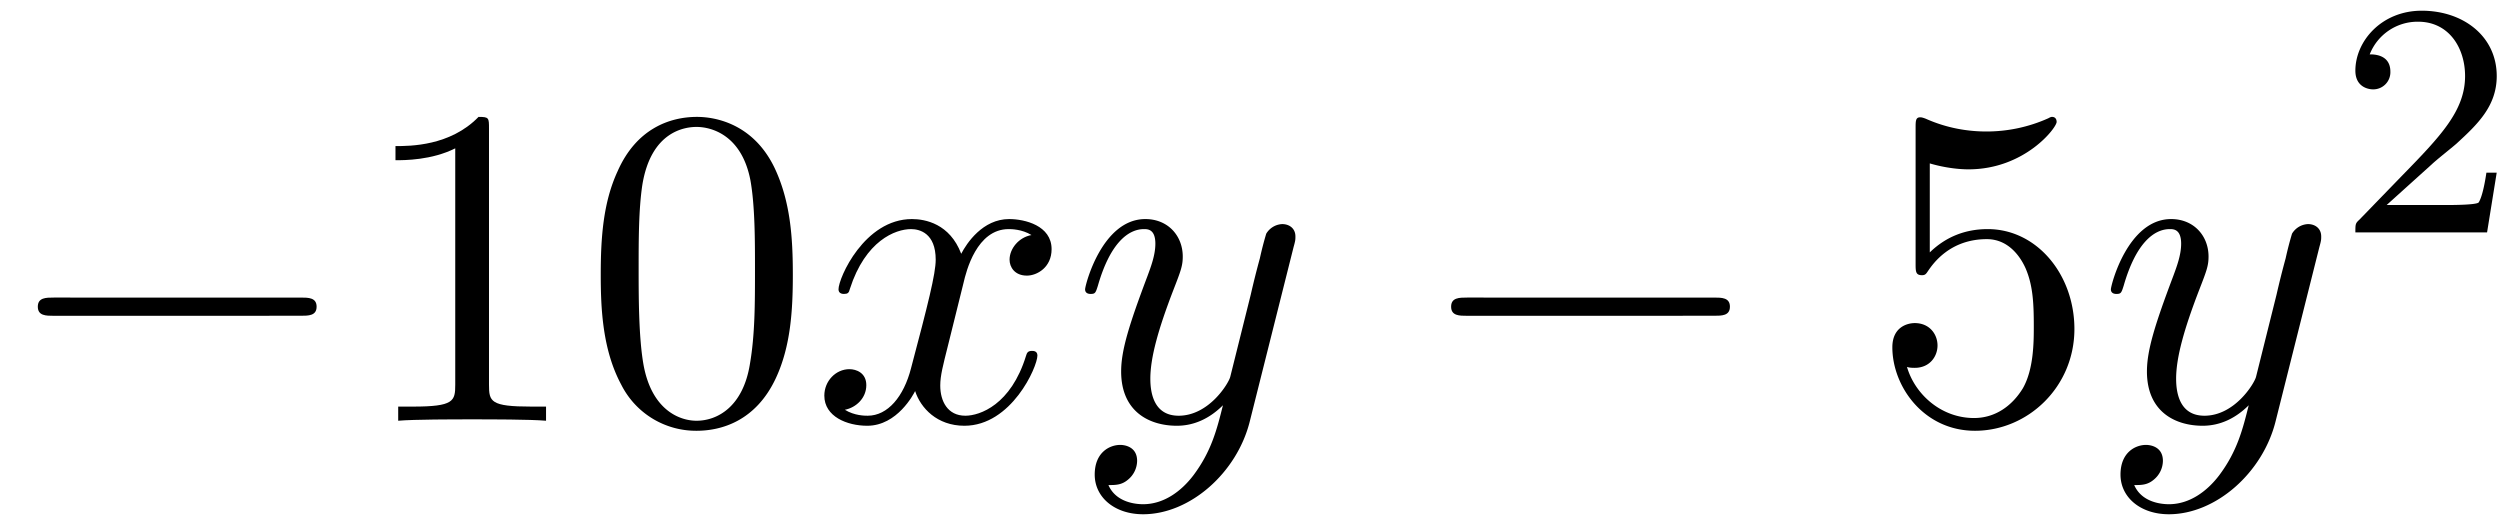 <svg xmlns="http://www.w3.org/2000/svg" xmlns:xlink="http://www.w3.org/1999/xlink" width="100" height="21" viewBox="1872.02 1482.796 59.776 12.553"><defs><path id="g1-120" d="M3.644-3.295c.065-.283.316-1.287 1.08-1.287.054 0 .316 0 .545.142-.305.055-.524.327-.524.59 0 .174.12.38.415.38.24 0 .59-.195.59-.632 0-.567-.645-.72-1.015-.72-.633 0-1.015.578-1.146.83-.273-.72-.862-.83-1.178-.83-1.135 0-1.756 1.407-1.756 1.68 0 .11.109.11.13.11.088 0 .12-.023.142-.12.371-1.157 1.091-1.43 1.462-1.43.207 0 .59.098.59.731 0 .338-.186 1.07-.59 2.596C2.215-.578 1.833-.12 1.353-.12c-.066 0-.317 0-.546-.142.273-.054.513-.283.513-.589 0-.294-.24-.382-.404-.382-.327 0-.6.284-.6.633 0 .502.546.72 1.026.72.72 0 1.113-.764 1.145-.83.131.405.524.83 1.178.83 1.124 0 1.746-1.407 1.746-1.68 0-.11-.098-.11-.131-.11-.098 0-.12.045-.142.12-.36 1.168-1.102 1.43-1.45 1.43-.426 0-.6-.35-.6-.72 0-.24.065-.48.185-.96z"/><path id="g1-121" d="M5.302-4.156c.043-.153.043-.175.043-.251 0-.197-.152-.295-.316-.295a.47.47 0 0 0-.382.23 8 8 0 0 0-.152.588 21 21 0 0 0-.219.873l-.49 1.964c-.044.163-.513.927-1.233.927-.557 0-.677-.48-.677-.884 0-.501.186-1.178.557-2.138.174-.447.218-.567.218-.785 0-.491-.35-.895-.895-.895-1.036 0-1.44 1.582-1.44 1.68 0 .11.11.11.131.11.11 0 .12-.023.175-.197.294-1.026.73-1.353 1.102-1.353.087 0 .272 0 .272.35 0 .272-.109.556-.185.763-.436 1.156-.633 1.778-.633 2.29C1.178-.206 1.865.12 2.51.12c.426 0 .796-.185 1.102-.49-.142.566-.273 1.1-.71 1.68-.283.37-.697.686-1.2.686-.152 0-.643-.032-.828-.458.174 0 .316 0 .469-.13A.59.59 0 0 0 1.56.96c0-.338-.295-.382-.404-.382-.25 0-.61.175-.61.71 0 .545.48.948 1.156.948 1.123 0 2.247-.992 2.553-2.225z"/><path id="g0-0" d="M7.19-2.51c.185 0 .38 0 .38-.217s-.195-.218-.38-.218H1.286c-.185 0-.382 0-.382.218s.197.218.382.218z"/><path id="g2-50" d="M2.248-1.626c.127-.12.462-.382.59-.494.494-.454.964-.893.964-1.618 0-.948-.797-1.562-1.794-1.562-.956 0-1.586.725-1.586 1.434 0 .391.311.447.423.447a.41.41 0 0 0 .414-.423c0-.414-.398-.414-.494-.414a1.23 1.23 0 0 1 1.156-.781c.741 0 1.124.63 1.124 1.299 0 .829-.582 1.435-1.523 2.399L.518-.303C.422-.215.422-.199.422 0h3.149l.23-1.427h-.246c-.024.16-.088.558-.184.71-.047.063-.653.063-.78.063H1.17z"/><path id="g3-48" d="M5.018-3.49c0-.874-.054-1.746-.436-2.554C4.08-7.09 3.185-7.265 2.727-7.265c-.654 0-1.45.283-1.898 1.298C.48-5.215.425-4.364.425-3.491c0 .818.044 1.8.491 2.63A2 2 0 0 0 2.716.24c.59 0 1.419-.23 1.899-1.265.349-.753.403-1.604.403-2.466M2.716 0c-.425 0-1.069-.273-1.265-1.32-.12-.655-.12-1.658-.12-2.302 0-.698 0-1.418.087-2.007.207-1.298 1.026-1.396 1.298-1.396.36 0 1.08.196 1.288 1.276.109.61.109 1.44.109 2.127 0 .818 0 1.56-.12 2.258C3.829-.327 3.207 0 2.716 0"/><path id="g3-49" d="M3.207-6.982c0-.262 0-.283-.25-.283-.677.698-1.637.698-1.986.698v.338c.218 0 .862 0 1.429-.284v5.651c0 .393-.033.524-1.015.524h-.349V0c.382-.033 1.331-.033 1.768-.033s1.385 0 1.767.033v-.338h-.35c-.981 0-1.014-.12-1.014-.524z"/><path id="g3-53" d="M4.898-2.193c0-1.298-.894-2.389-2.073-2.389-.523 0-.992.175-1.385.557v-2.128c.218.066.578.142.927.142 1.342 0 2.106-.993 2.106-1.134 0-.066-.033-.12-.11-.12-.01 0-.032 0-.087.032a3.6 3.6 0 0 1-1.483.317c-.437 0-.938-.077-1.451-.306-.087-.033-.11-.033-.131-.033-.11 0-.11.088-.11.262v3.23c0 .196 0 .283.154.283.076 0 .098-.033.141-.098.12-.175.524-.764 1.408-.764.567 0 .84.502.927.698.174.404.196.83.196 1.375 0 .382 0 1.036-.262 1.494-.261.426-.665.71-1.167.71-.796 0-1.418-.579-1.603-1.222.032.01.065.022.185.022.36 0 .545-.273.545-.535s-.185-.535-.545-.535c-.153 0-.535.077-.535.579C.545-.818 1.298.24 2.52.24c1.265 0 2.378-1.047 2.378-2.433"/></defs><g id="page1"><use xlink:href="#g0-0" x="1872.02" y="1492.856"/><use xlink:href="#g3-49" x="1880.505" y="1492.856"/><use xlink:href="#g3-48" x="1885.959" y="1492.856"/><use xlink:href="#g1-120" x="1891.414" y="1492.856"/><use xlink:href="#g1-121" x="1897.649" y="1492.856"/><use xlink:href="#g0-0" x="1905.813" y="1492.856"/><use xlink:href="#g3-53" x="1916.722" y="1492.856"/><use xlink:href="#g1-121" x="1922.176" y="1492.856"/><use xlink:href="#g2-50" x="1927.916" y="1488.352"/></g><script type="text/ecmascript">if(window.parent.postMessage)window.parent.postMessage(&quot;3.12724|75|15.75|&quot;+window.location,&quot;*&quot;);</script></svg>